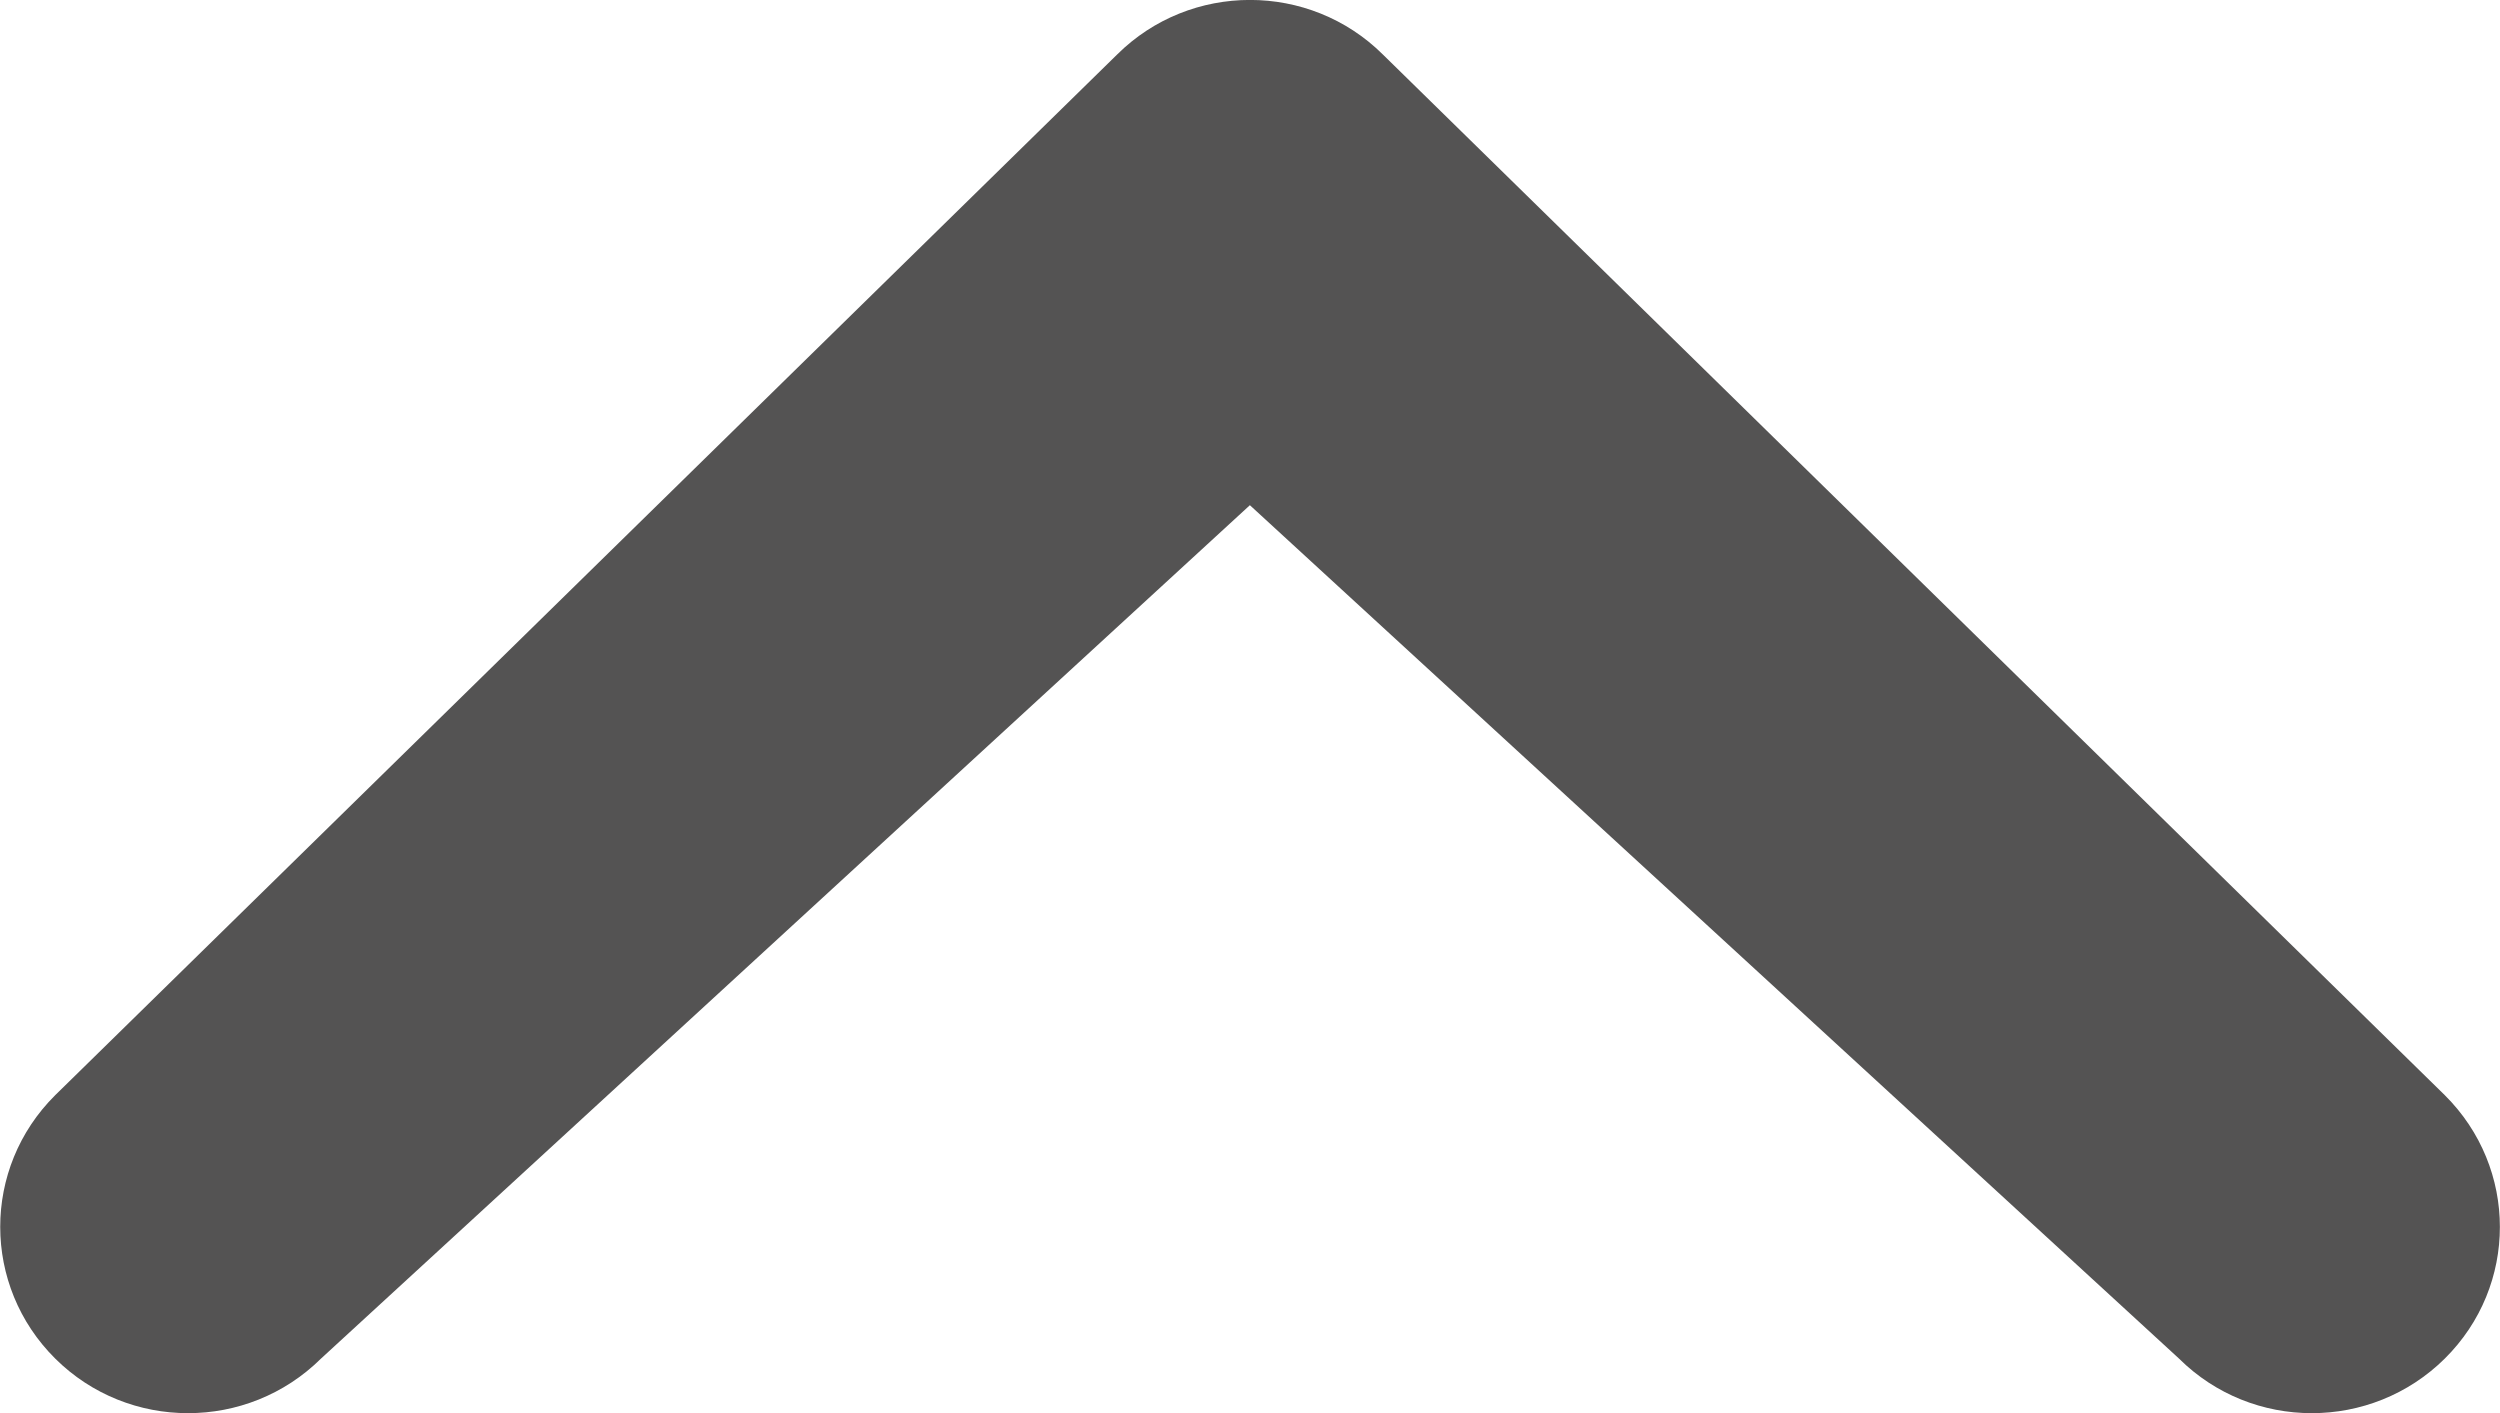 <?xml version="1.0" encoding="UTF-8"?>
<svg width="10.001" height="5.654" xmlns="http://www.w3.org/2000/svg" xmlns:svg="http://www.w3.org/2000/svg">
 <title>grey collapse arrow</title>
 <g>
  <title>Layer 1</title>
  <path id="svg_1" d="m1.284,5.435c-0.294,0.291 -0.77,0.291 -1.063,0c-0.293,-0.291 -0.294,-0.762 0,-1.054l4.248,-4.163c0.293,-0.291 0.77,-0.291 1.063,0l4.248,4.163c0.294,0.292 0.294,0.763 0,1.054s-0.77,0.291 -1.063,0l-3.717,-3.414l-3.716,3.414z" fill="#545353"/>
 </g>
</svg>